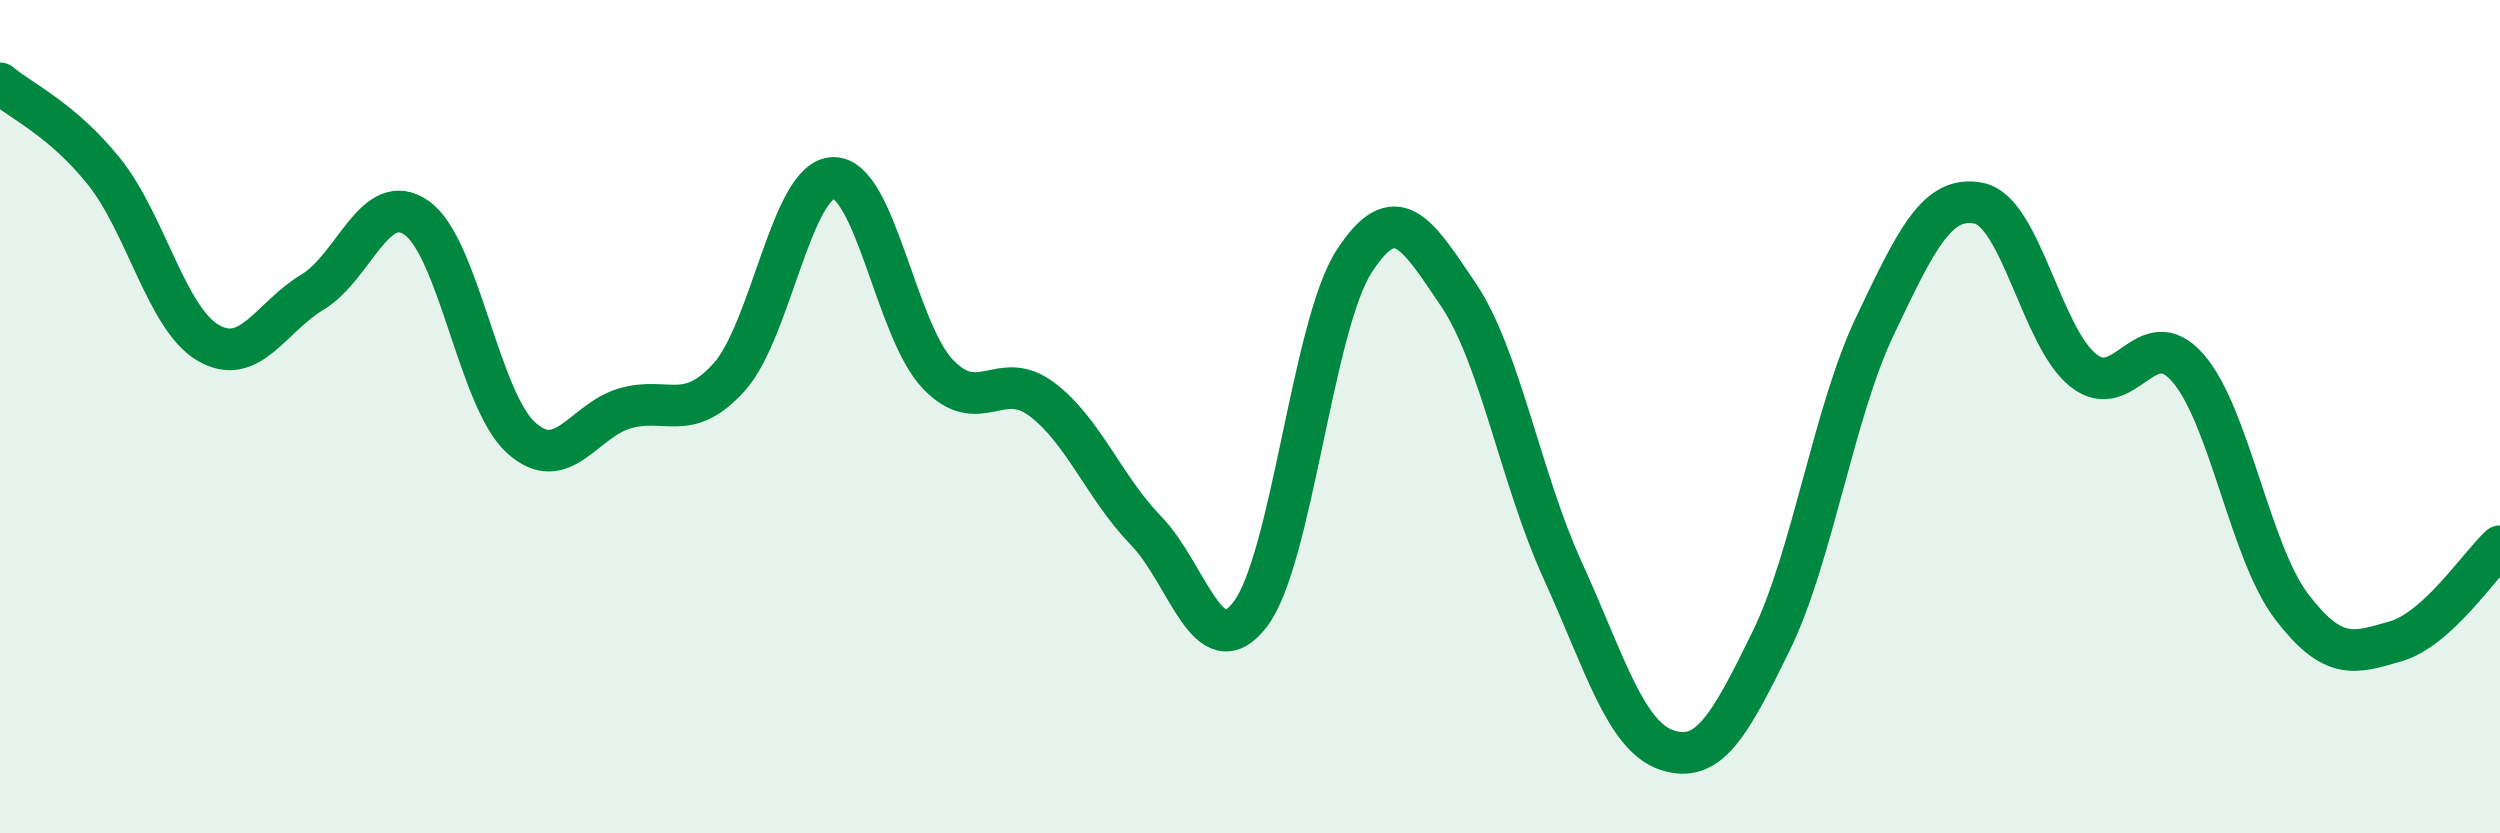 
    <svg width="60" height="20" viewBox="0 0 60 20" xmlns="http://www.w3.org/2000/svg">
      <path
        d="M 0,2 C 0.5,2.42 1.5,2.87 2.5,4.12 C 3.5,5.37 4,7.65 5,8.23 C 6,8.81 6.5,7.61 7.5,7.01 C 8.5,6.41 9,4.53 10,5.23 C 11,5.93 11.5,9.59 12.5,10.5 C 13.5,11.41 14,10.09 15,9.8 C 16,9.51 16.5,10.16 17.5,9.05 C 18.5,7.94 19,4.29 20,4.27 C 21,4.25 21.5,7.91 22.5,8.97 C 23.5,10.03 24,8.83 25,9.58 C 26,10.33 26.5,11.7 27.5,12.73 C 28.5,13.76 29,16.04 30,14.75 C 31,13.46 31.5,7.81 32.5,6.27 C 33.5,4.73 34,5.59 35,7.07 C 36,8.55 36.5,11.49 37.5,13.68 C 38.5,15.87 39,17.66 40,18 C 41,18.34 41.5,17.44 42.5,15.4 C 43.5,13.36 44,9.92 45,7.82 C 46,5.72 46.5,4.67 47.5,4.88 C 48.5,5.09 49,8.1 50,8.89 C 51,9.68 51.5,7.69 52.5,8.82 C 53.5,9.95 54,13.25 55,14.56 C 56,15.87 56.5,15.68 57.5,15.39 C 58.5,15.1 59.5,13.57 60,13.11L60 20L0 20Z"
        fill="#008740"
        opacity="0.1"
        stroke-linecap="round"
        stroke-linejoin="round"
      />
      <path
        d="M 0,2 C 0.5,2.42 1.5,2.87 2.5,4.12 C 3.5,5.37 4,7.65 5,8.23 C 6,8.81 6.5,7.61 7.5,7.01 C 8.5,6.41 9,4.53 10,5.23 C 11,5.93 11.5,9.59 12.5,10.5 C 13.5,11.41 14,10.09 15,9.8 C 16,9.51 16.5,10.16 17.5,9.05 C 18.5,7.94 19,4.29 20,4.27 C 21,4.25 21.5,7.91 22.5,8.97 C 23.5,10.03 24,8.83 25,9.58 C 26,10.33 26.5,11.7 27.5,12.73 C 28.5,13.76 29,16.04 30,14.75 C 31,13.46 31.5,7.81 32.5,6.27 C 33.5,4.73 34,5.59 35,7.07 C 36,8.55 36.5,11.49 37.5,13.68 C 38.5,15.87 39,17.66 40,18 C 41,18.34 41.5,17.44 42.5,15.4 C 43.5,13.36 44,9.92 45,7.82 C 46,5.72 46.5,4.67 47.5,4.88 C 48.5,5.09 49,8.1 50,8.89 C 51,9.68 51.5,7.69 52.5,8.82 C 53.5,9.95 54,13.25 55,14.56 C 56,15.87 56.5,15.68 57.5,15.39 C 58.5,15.1 59.5,13.57 60,13.11"
        stroke="#008740"
        stroke-width="1"
        fill="none"
        stroke-linecap="round"
        stroke-linejoin="round"
      />
    </svg>
  